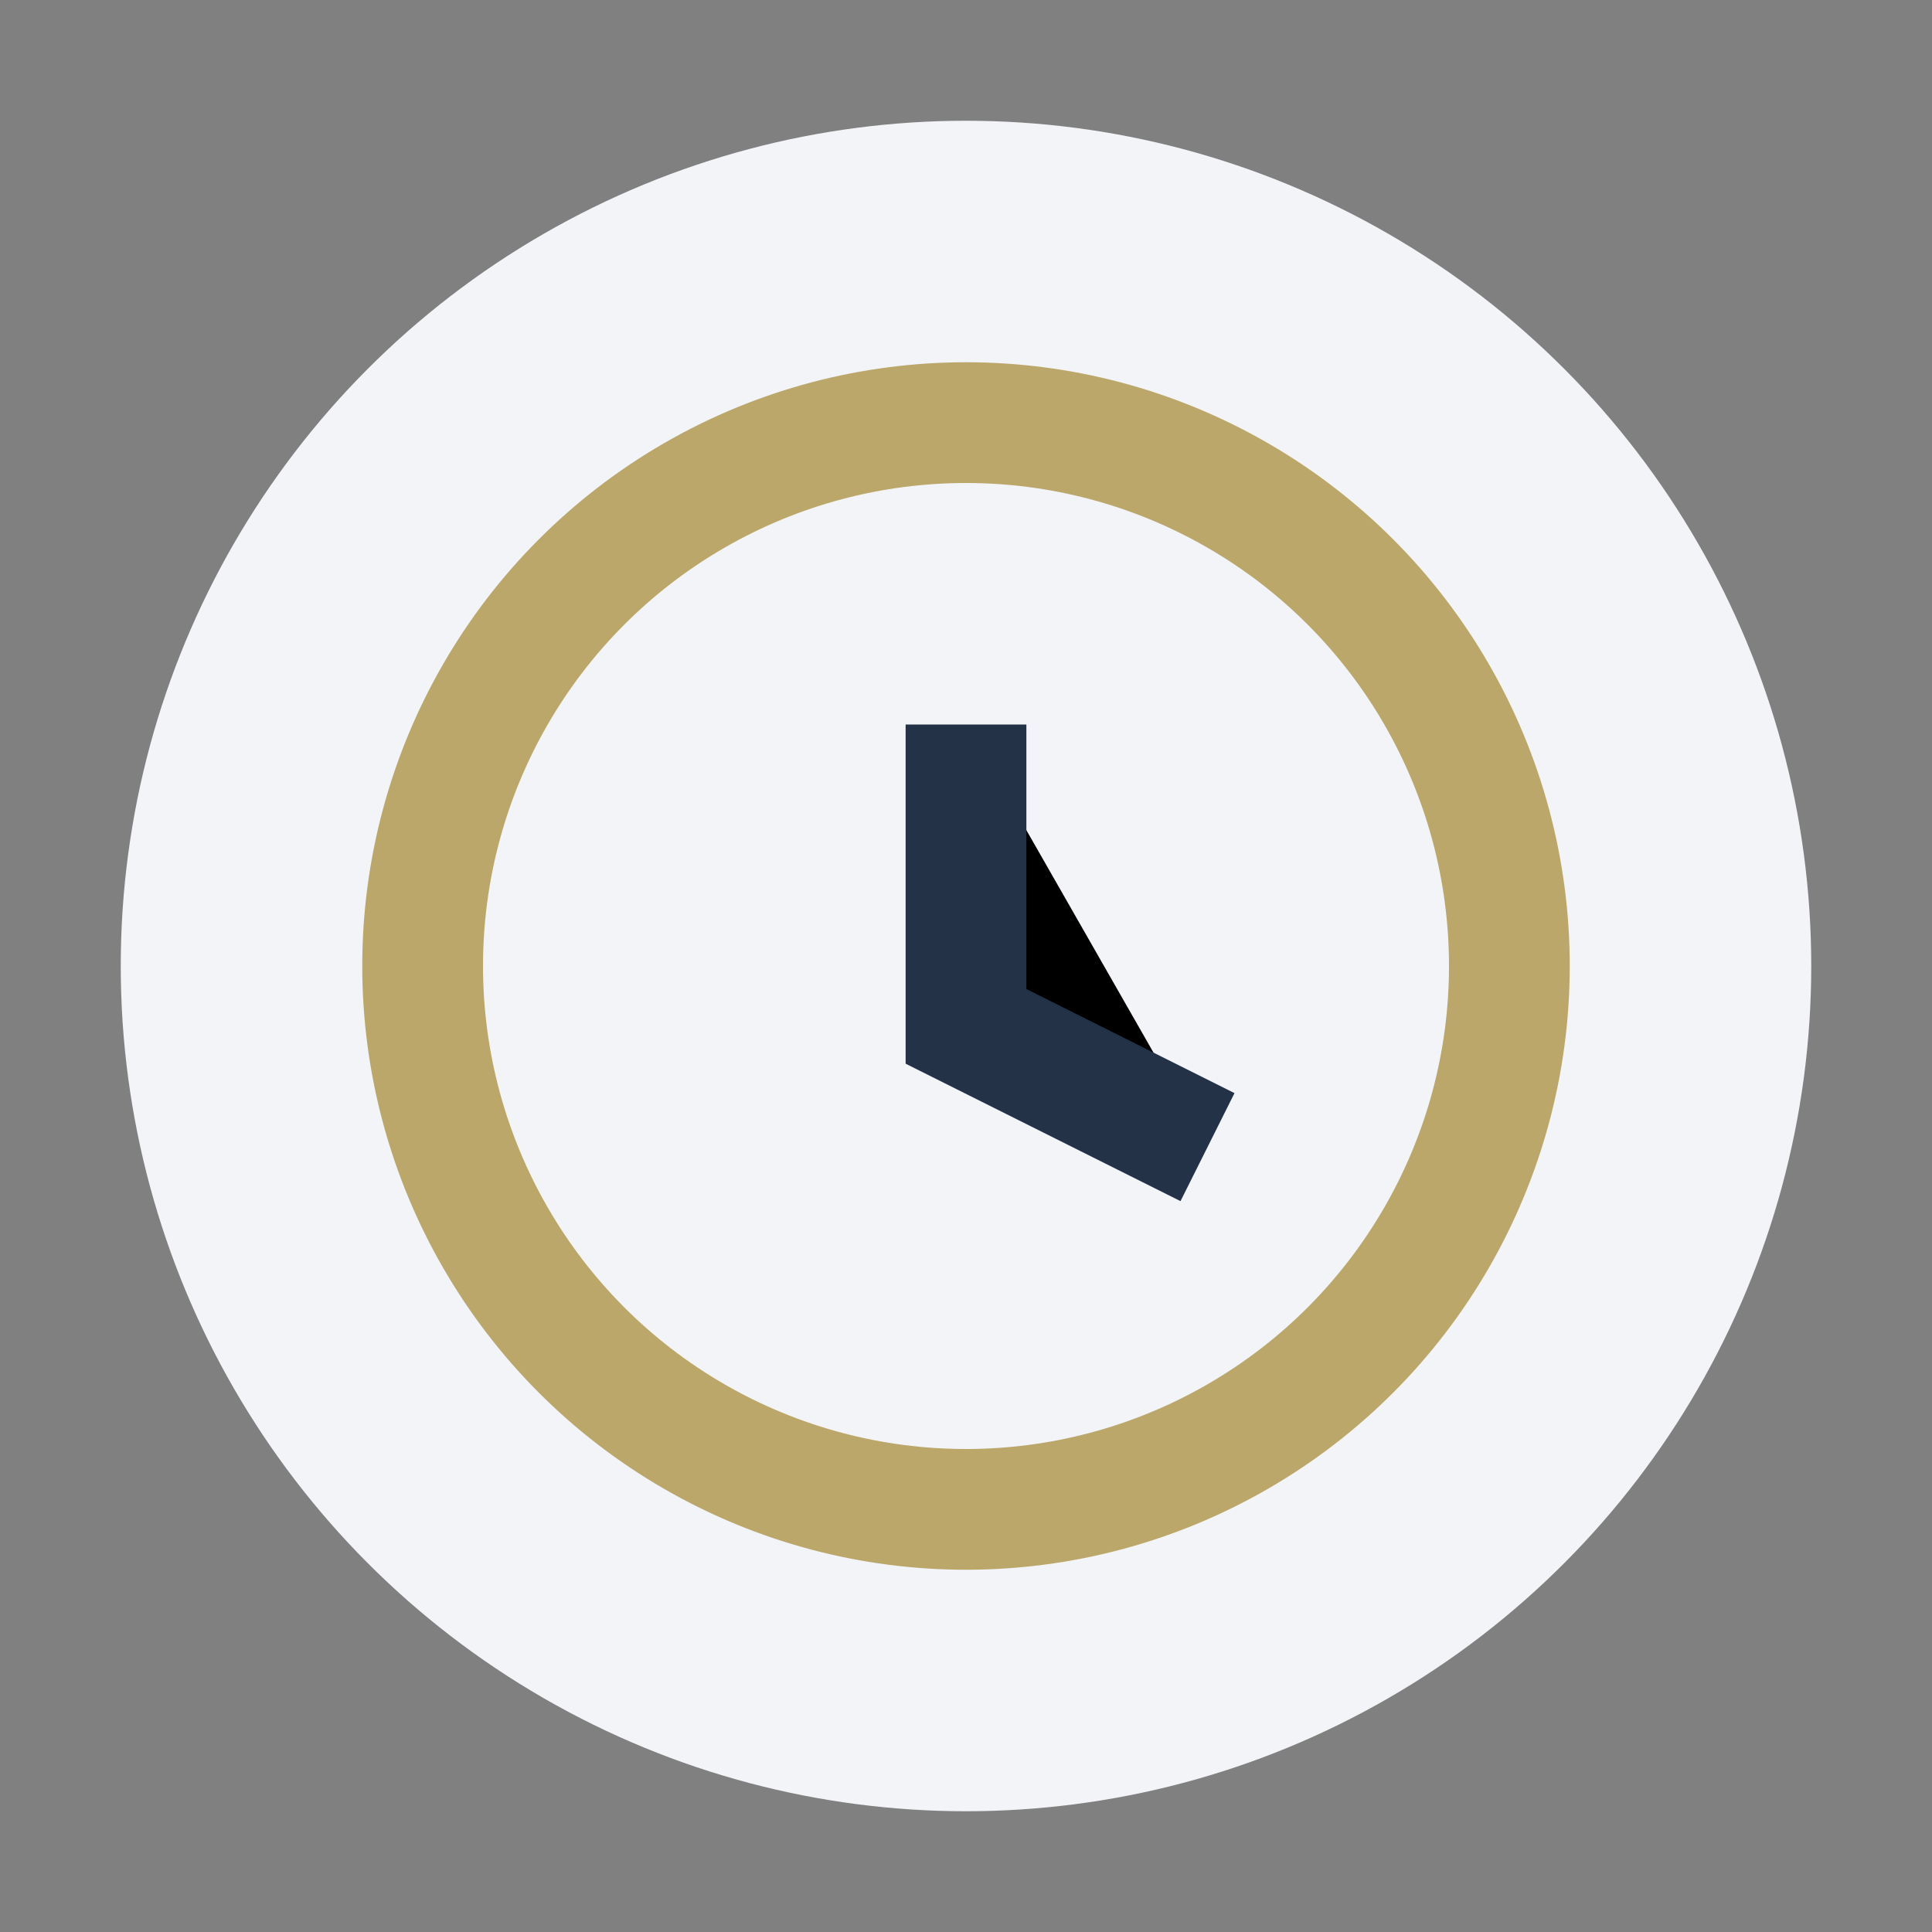 <?xml version="1.0" encoding="UTF-8"?>
<svg xmlns="http://www.w3.org/2000/svg" width="32" height="32" viewBox="0 0 32 32"><rect x="0" y="0" width="32" height="32" fill="#808080" stroke="none"/><circle cx="16" cy="16" r="14" fill="#F2F4F7"/><circle cx="16" cy="16" r="9" stroke="#BCA76B" stroke-width="2" fill="none"/><path d="M16 12v5l4 2" stroke="#233247" stroke-width="2"/></svg>